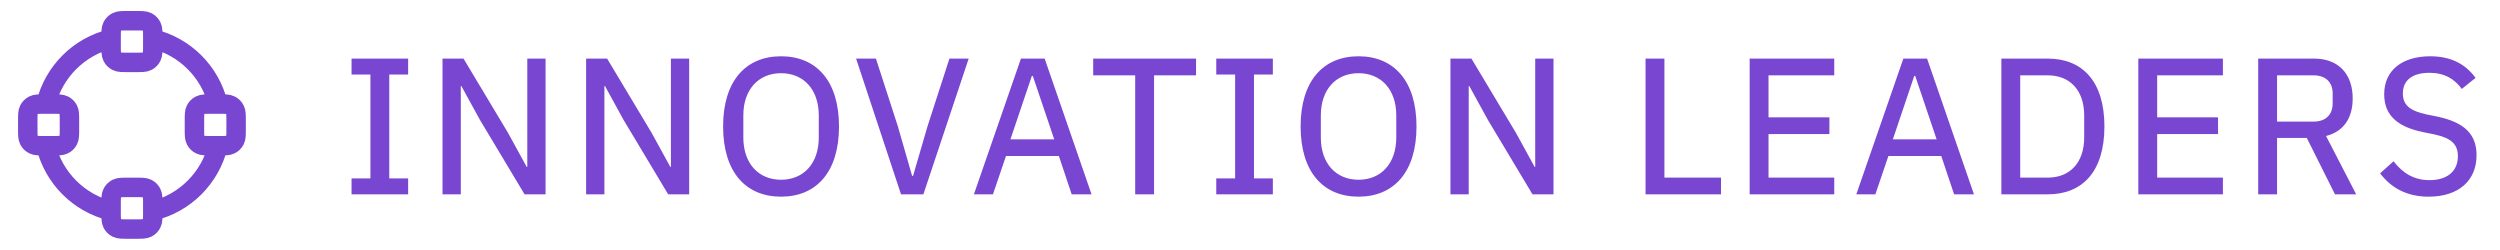 <svg width="180" height="18" viewBox="0 0 180 18" fill="none" xmlns="http://www.w3.org/2000/svg">
<g clip-path="url(#clip0_3035_8634)">
<path d="M8 15.19C5.684 14.631 3.861 12.808 3.302 10.492M15.698 10.492C15.139 12.808 13.316 14.631 11 15.19M11 2.795C13.316 3.353 15.139 5.176 15.698 7.492M3.303 7.492C3.861 5.176 5.684 3.353 8 2.795M3.2 10.492H3.8C4.22 10.492 4.43 10.492 4.59 10.41C4.732 10.338 4.846 10.224 4.918 10.083C5 9.922 5 9.712 5 9.292V8.692C5 8.272 5 8.062 4.918 7.902C4.846 7.761 4.732 7.646 4.59 7.574C4.43 7.492 4.22 7.492 3.8 7.492H3.2C2.78 7.492 2.57 7.492 2.41 7.574C2.268 7.646 2.154 7.761 2.082 7.902C2 8.062 2 8.272 2 8.692V9.292C2 9.712 2 9.922 2.082 10.083C2.154 10.224 2.268 10.338 2.41 10.41C2.57 10.492 2.78 10.492 3.2 10.492ZM15.2 10.492H15.8C16.22 10.492 16.43 10.492 16.59 10.41C16.732 10.338 16.846 10.224 16.918 10.083C17 9.922 17 9.712 17 9.292V8.692C17 8.272 17 8.062 16.918 7.902C16.846 7.761 16.732 7.646 16.59 7.574C16.43 7.492 16.22 7.492 15.8 7.492H15.2C14.78 7.492 14.57 7.492 14.409 7.574C14.268 7.646 14.154 7.761 14.082 7.902C14 8.062 14 8.272 14 8.692V9.292C14 9.712 14 9.922 14.082 10.083C14.154 10.224 14.268 10.338 14.409 10.41C14.57 10.492 14.78 10.492 15.2 10.492ZM9.2 4.492H9.8C10.22 4.492 10.43 4.492 10.591 4.41C10.732 4.339 10.846 4.224 10.918 4.083C11 3.922 11 3.712 11 3.292V2.692C11 2.272 11 2.062 10.918 1.902C10.846 1.761 10.732 1.646 10.591 1.574C10.43 1.492 10.22 1.492 9.8 1.492H9.2C8.78 1.492 8.57 1.492 8.41 1.574C8.268 1.646 8.154 1.761 8.082 1.902C8 2.062 8 2.272 8 2.692V3.292C8 3.712 8 3.922 8.082 4.083C8.154 4.224 8.268 4.339 8.41 4.41C8.57 4.492 8.78 4.492 9.2 4.492ZM9.2 16.492H9.8C10.22 16.492 10.43 16.492 10.591 16.41C10.732 16.338 10.846 16.224 10.918 16.083C11 15.922 11 15.712 11 15.292V14.692C11 14.272 11 14.062 10.918 13.902C10.846 13.761 10.732 13.646 10.591 13.574C10.43 13.492 10.22 13.492 9.8 13.492H9.2C8.78 13.492 8.57 13.492 8.41 13.574C8.268 13.646 8.154 13.761 8.082 13.902C8 14.062 8 14.272 8 14.692V15.292C8 15.712 8 15.922 8.082 16.083C8.154 16.224 8.268 16.338 8.41 16.41C8.57 16.492 8.78 16.492 9.2 16.492Z" stroke="#7946D1" stroke-width="1.4" stroke-linecap="round" stroke-linejoin="round"/>
</g>
<path d="M29.386 13.992H25.312V12.844H26.67V5.368H25.312V4.22H29.386V5.368H28.028V12.844H29.386V13.992ZM37.769 13.992L34.563 8.644L33.219 6.194H33.177V13.992H31.861V4.22H33.373L36.579 9.568L37.923 12.018H37.965V4.22H39.281V13.992H37.769ZM48.109 13.992L44.903 8.644L43.559 6.194H43.517V13.992H42.201V4.22H43.713L46.919 9.568L48.263 12.018H48.305V4.22H49.621V13.992H48.109ZM56.236 14.16C53.702 14.16 52.064 12.396 52.064 9.106C52.064 5.816 53.702 4.052 56.236 4.052C58.77 4.052 60.408 5.816 60.408 9.106C60.408 12.396 58.77 14.16 56.236 14.16ZM56.236 12.942C57.86 12.942 58.952 11.766 58.952 9.904V8.308C58.952 6.446 57.86 5.27 56.236 5.27C54.612 5.27 53.52 6.446 53.52 8.308V9.904C53.52 11.766 54.612 12.942 56.236 12.942ZM66.483 13.992H64.873L61.639 4.22H63.067L64.649 9.106L65.671 12.662H65.741L66.777 9.106L68.359 4.22H69.745L66.483 13.992ZM78.591 13.992H77.162L76.239 11.234H72.43L71.493 13.992H70.121L73.508 4.22H75.216L78.591 13.992ZM75.903 10.03L74.362 5.466H74.293L72.752 10.03H75.903ZM81.734 13.992V5.424H78.71V4.22H86.116V5.424H83.092V13.992H81.734ZM91.645 13.992H87.571V12.844H88.929V5.368H87.571V4.22H91.645V5.368H90.287V12.844H91.645V13.992ZM97.816 14.16C95.282 14.16 93.644 12.396 93.644 9.106C93.644 5.816 95.282 4.052 97.816 4.052C100.35 4.052 101.988 5.816 101.988 9.106C101.988 12.396 100.35 14.16 97.816 14.16ZM97.816 12.942C99.44 12.942 100.532 11.766 100.532 9.904V8.308C100.532 6.446 99.44 5.27 97.816 5.27C96.192 5.27 95.1 6.446 95.1 8.308V9.904C95.1 11.766 96.192 12.942 97.816 12.942ZM110.34 13.992L107.134 8.644L105.79 6.194H105.748V13.992H104.432V4.22H105.944L109.15 9.568L110.494 12.018H110.536V4.22H111.852V13.992H110.34ZM123.912 13.992H118.48V4.22H119.838V12.788H123.912V13.992ZM132.066 13.992H125.976V4.22H132.066V5.424H127.334V8.448H131.716V9.652H127.334V12.788H132.066V13.992ZM142.124 13.992H140.696L139.772 11.234H135.964L135.026 13.992H133.654L137.042 4.22H138.75L142.124 13.992ZM139.436 10.03L137.896 5.466H137.826L136.286 10.03H139.436ZM144.098 13.992V4.22H147.444C149.922 4.22 151.518 5.844 151.518 9.106C151.518 12.368 149.922 13.992 147.444 13.992H144.098ZM145.456 12.788H147.444C148.998 12.788 150.062 11.752 150.062 9.89V8.322C150.062 6.46 148.998 5.424 147.444 5.424H145.456V12.788ZM160.049 13.992H153.959V4.22H160.049V5.424H155.317V8.448H159.699V9.652H155.317V12.788H160.049V13.992ZM163.948 9.932V13.992H162.59V4.22H166.622C168.344 4.22 169.394 5.298 169.394 7.09C169.394 8.504 168.736 9.47 167.476 9.792L169.646 13.992H168.12L166.09 9.932H163.948ZM163.948 8.756H166.566C167.434 8.756 167.952 8.28 167.952 7.44V6.74C167.952 5.9 167.434 5.424 166.566 5.424H163.948V8.756ZM174.868 14.16C173.272 14.16 172.152 13.516 171.368 12.48L172.334 11.612C173.02 12.494 173.832 12.97 174.924 12.97C176.254 12.97 176.968 12.284 176.968 11.248C176.968 10.394 176.506 9.946 175.288 9.68L174.462 9.512C172.628 9.134 171.662 8.308 171.662 6.782C171.662 5.046 172.978 4.052 174.98 4.052C176.45 4.052 177.5 4.598 178.242 5.606L177.248 6.404C176.73 5.69 176.016 5.242 174.91 5.242C173.72 5.242 173.006 5.76 173.006 6.726C173.006 7.594 173.552 7.986 174.714 8.238L175.54 8.406C177.458 8.826 178.312 9.68 178.312 11.178C178.312 12.984 177.038 14.16 174.868 14.16Z" fill="#7946D1"/>
<defs>
<clipPath id="clip0_3035_8634">
<rect width="18" height="18" fill="white" transform="translate(0.5 -0.008)"/>
</clipPath>
</defs>
</svg>
